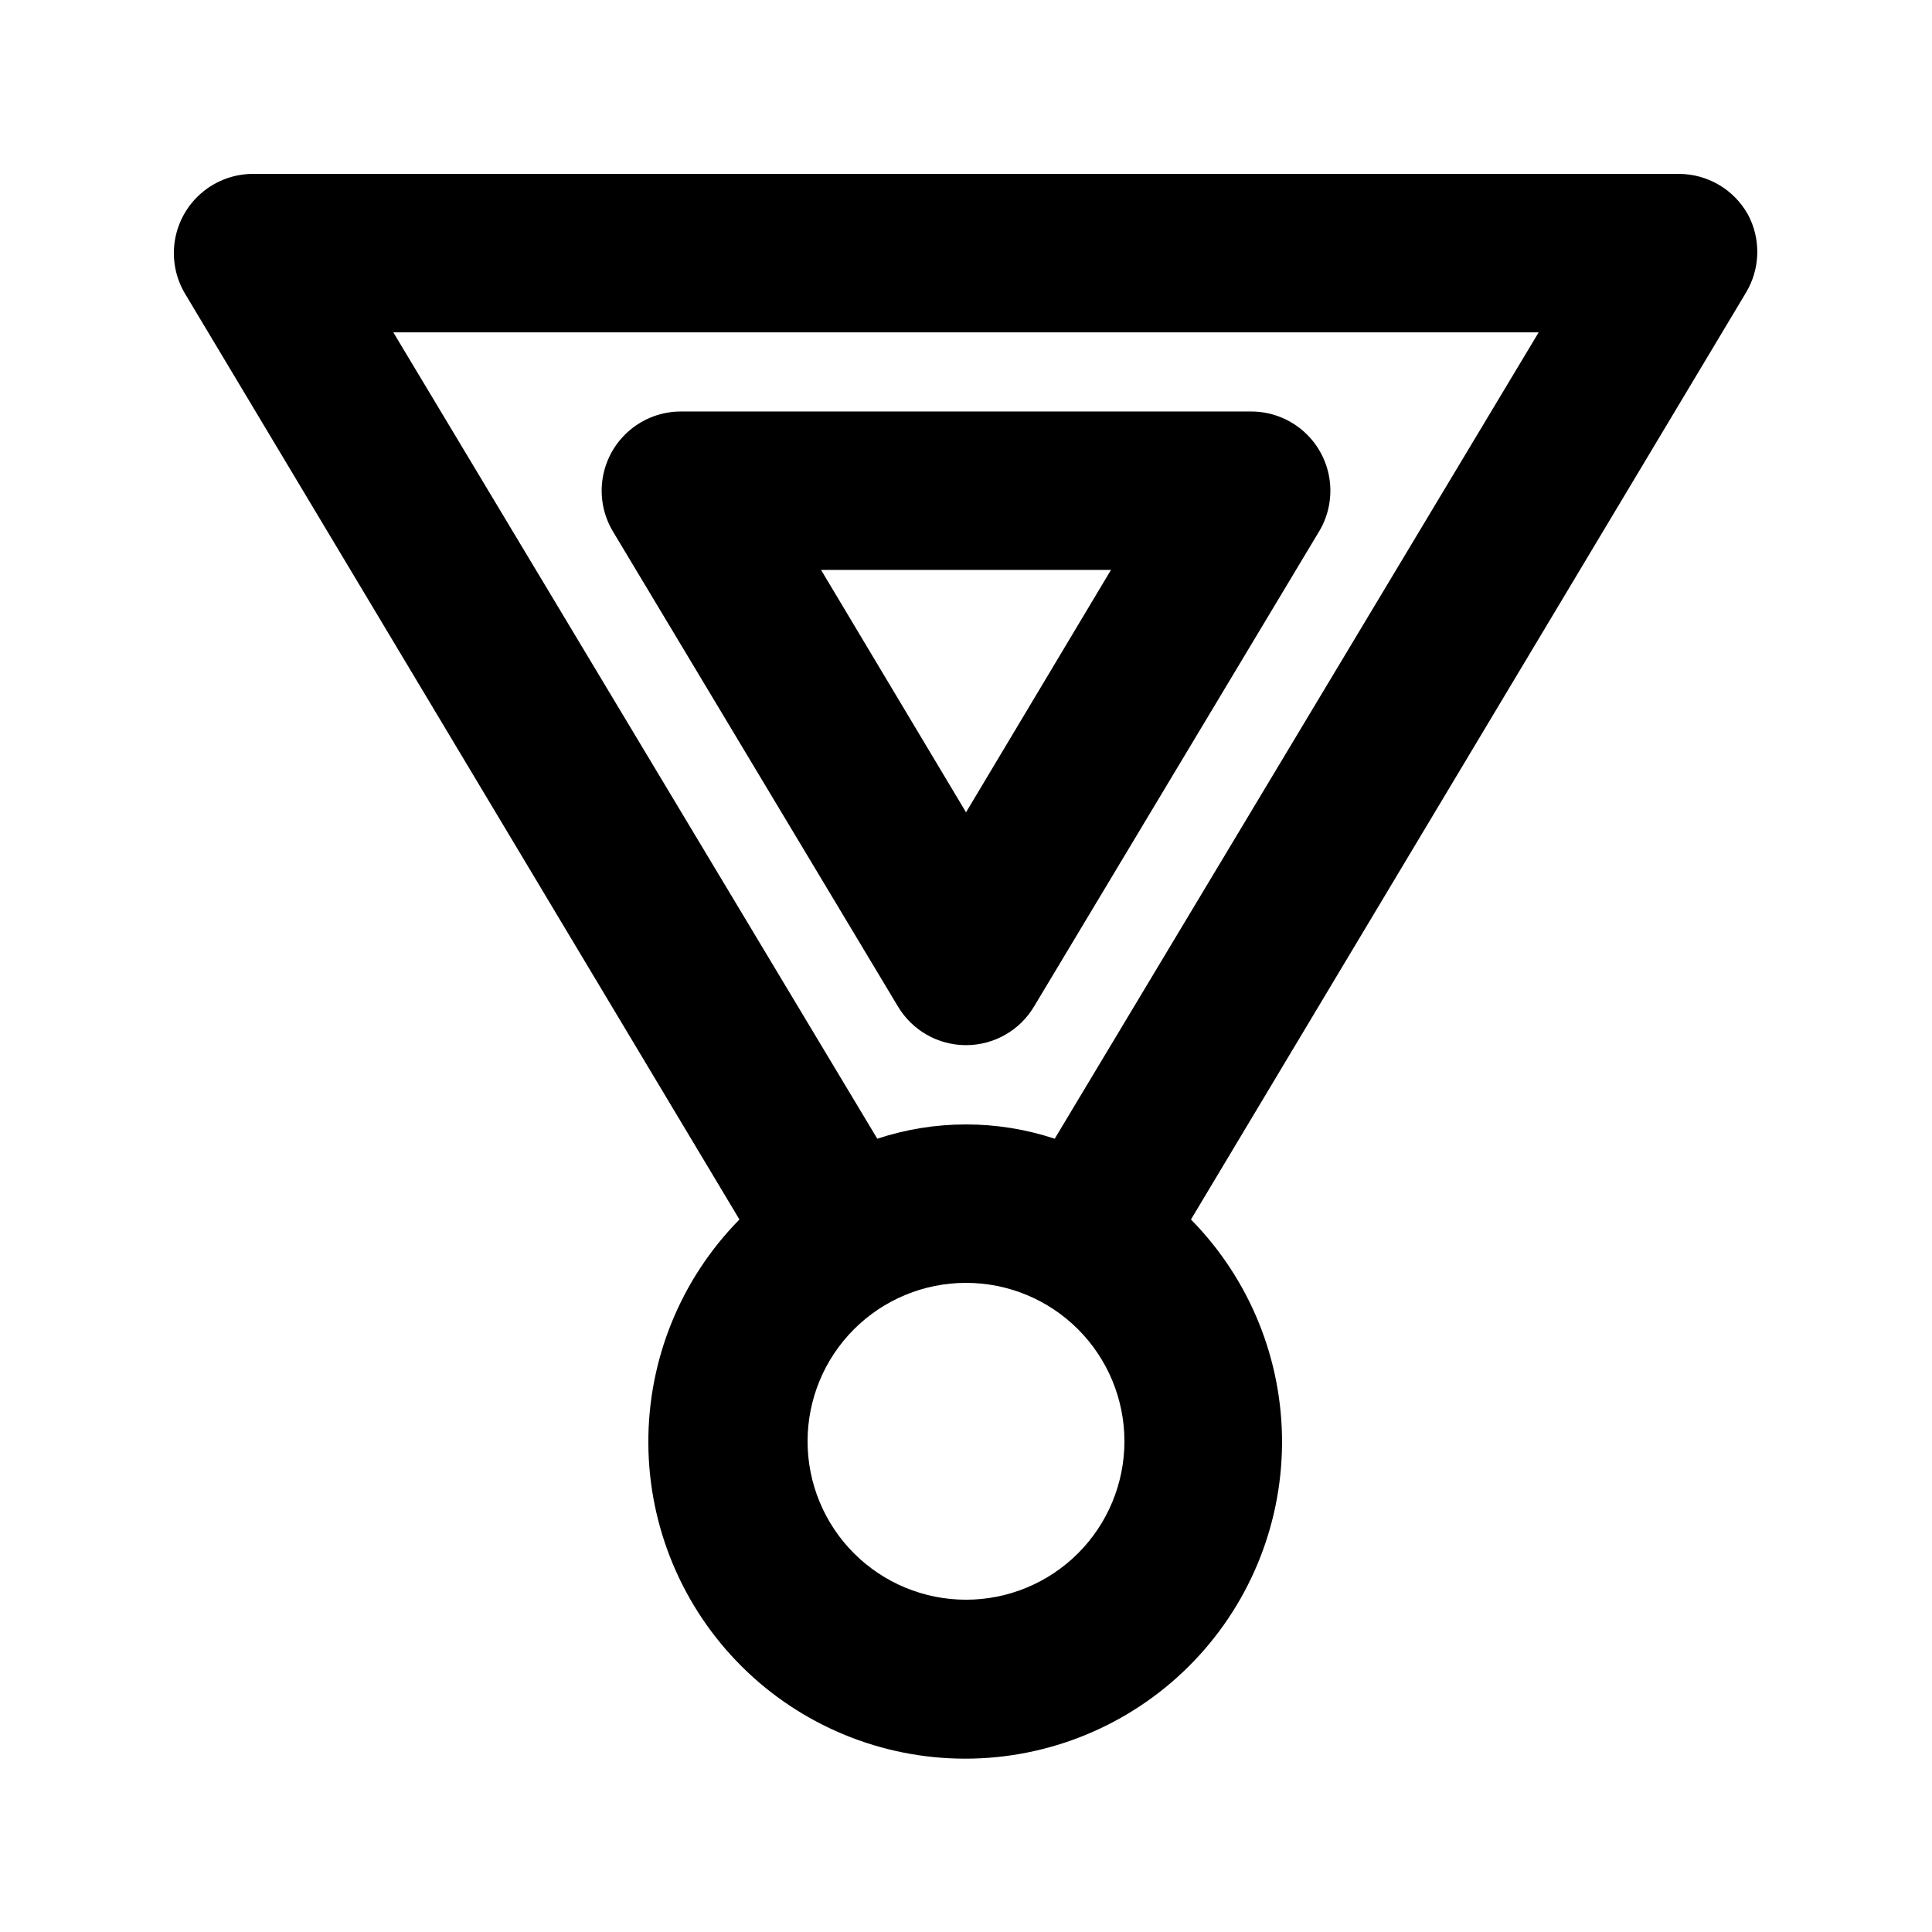 <?xml version="1.0" encoding="UTF-8"?>
<!-- The Best Svg Icon site in the world: iconSvg.co, Visit us! https://iconsvg.co -->
<svg fill="#000000" width="800px" height="800px" version="1.1" viewBox="144 144 512 512" xmlns="http://www.w3.org/2000/svg">
 <g>
  <path d="m607.19 200.79c-1.824-3.242-4.477-5.945-7.684-7.824-3.211-1.883-6.859-2.875-10.582-2.883h-377.86c-4.965 0-9.766 1.758-13.555 4.965-3.789 3.203-6.32 7.648-7.144 12.543-0.82 4.894 0.113 9.922 2.644 14.191l146.95 245.4v-0.004c-15.574 15.816-24.254 37.152-24.141 59.348 0.113 22.195 9.012 43.441 24.746 59.098s37.027 24.441 59.223 24.441c22.195 0 43.488-8.785 59.223-24.441s24.629-36.902 24.742-59.098c0.113-22.195-8.562-43.531-24.137-59.348l146.95-245.4-0.004 0.004c1.941-3.137 3.019-6.727 3.129-10.414 0.113-3.684-0.75-7.332-2.496-10.578zm-207.19 367.15c-11.137 0-21.816-4.422-29.688-12.297-7.875-7.871-12.297-18.551-12.297-29.688 0-11.133 4.422-21.812 12.297-29.688 7.871-7.871 18.551-12.297 29.688-12.297 11.133 0 21.812 4.426 29.688 12.297 7.871 7.875 12.297 18.555 12.297 29.688 0 11.137-4.426 21.816-12.297 29.688-7.875 7.875-18.555 12.297-29.688 12.297zm23.512-122.17h-0.004c-15.266-5.047-31.754-5.047-47.02 0l-128.26-213.7h303.54z"/>
  <path d="m306.38 284.75 75.57 125.95v-0.004c3.781 6.375 10.645 10.281 18.055 10.281s14.27-3.906 18.051-10.281l75.57-125.95 0.004 0.004c2.527-4.269 3.465-9.297 2.641-14.191-0.82-4.894-3.352-9.34-7.141-12.543-3.789-3.207-8.594-4.965-13.555-4.965h-151.14c-4.961 0-9.762 1.758-13.551 4.965-3.789 3.203-6.32 7.648-7.144 12.543s0.113 9.922 2.644 14.191zm132.04 10.285-38.414 64.234-38.418-64.234z"/>
 </g>
</svg>